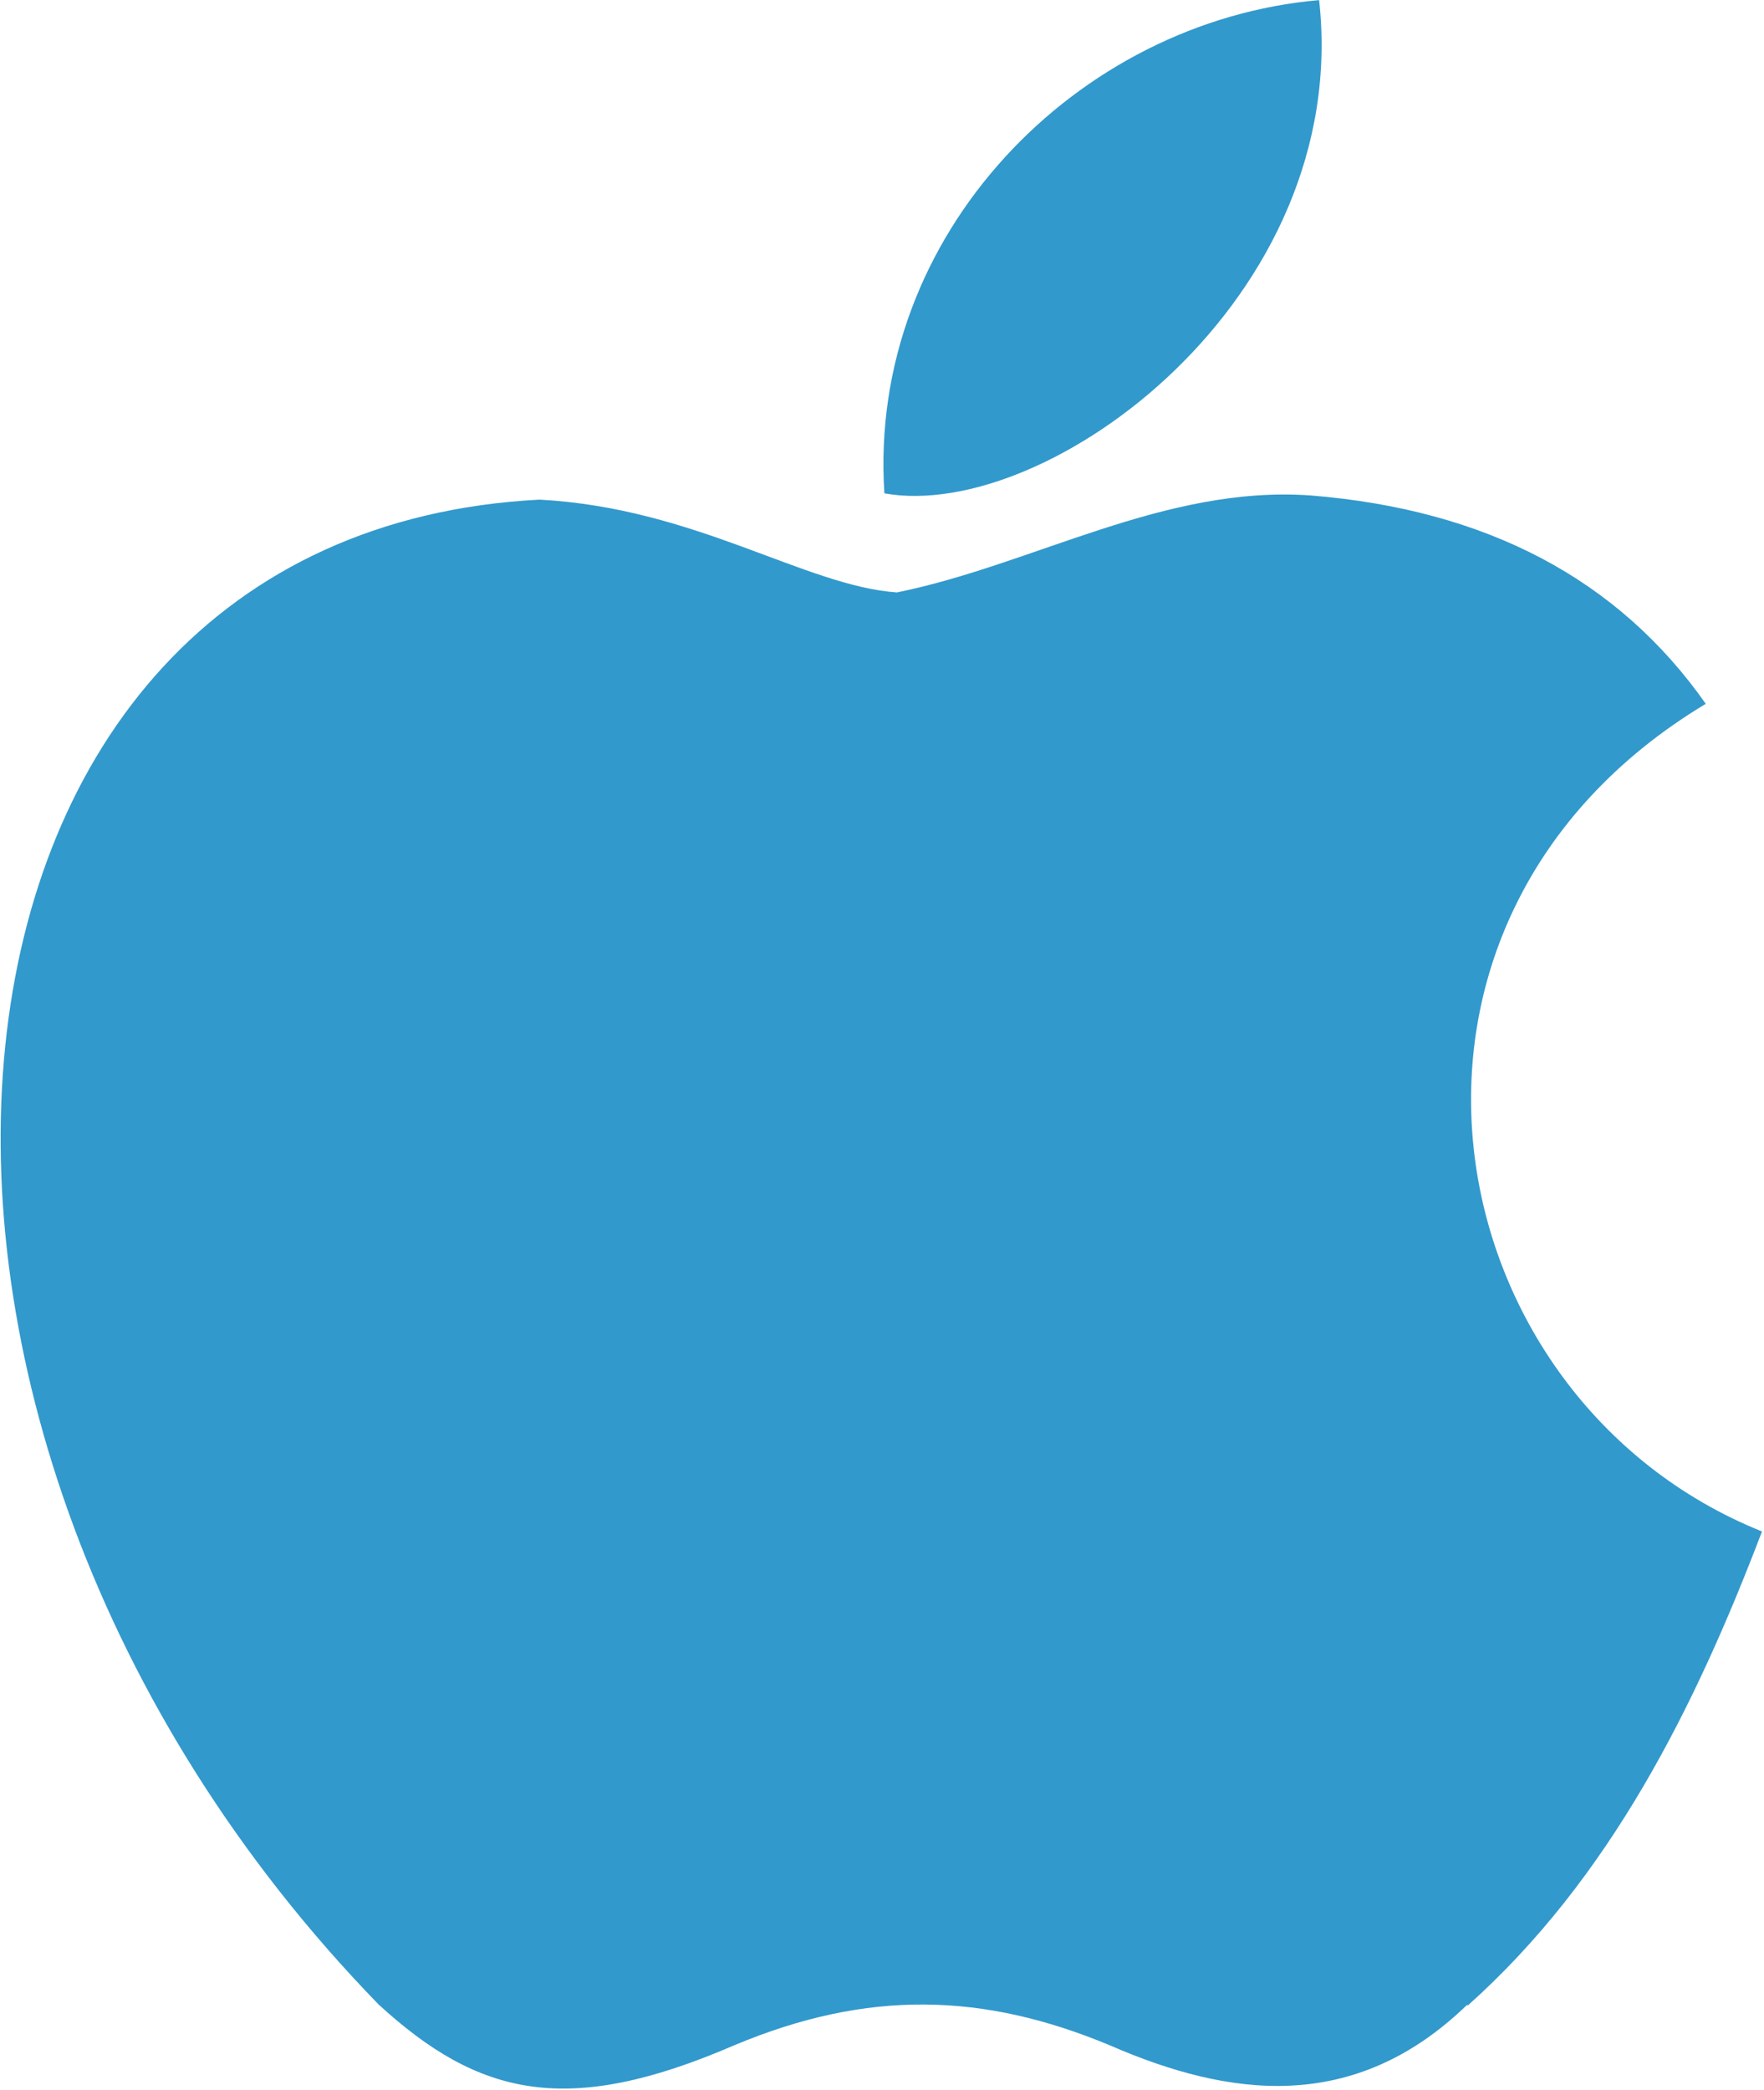 <?xml version="1.0" encoding="UTF-8"?> <svg xmlns="http://www.w3.org/2000/svg" viewBox="0 0 844 1000" width="844" height="1000"><style> tspan { white-space:pre } .shp0 { fill: #3299cc } </style><path id="Layer" class="shp0" d="M702.14 959.05C647.94 1011.65 588.14 1003.45 531.14 978.65C470.54 953.35 415.14 951.75 351.14 978.65C271.44 1013.05 229.14 1003.05 181.14 959.05C-89.86 680.05 -49.86 255.05 258.14 239.05C332.84 243.05 385.14 280.35 429.14 283.45C494.54 270.15 557.14 232.05 627.14 237.05C711.24 243.85 774.24 277.08 816.14 336.75C643.14 440.75 684.14 668.75 843.04 732.75C811.24 816.25 770.44 898.75 702.04 959.75L702.14 959.05ZM423.14 236.05C415.04 112.05 515.54 10.05 631.14 0.05C647 143.05 501.14 250.05 423.14 236.05L423.14 236.05Z"></path></svg> 